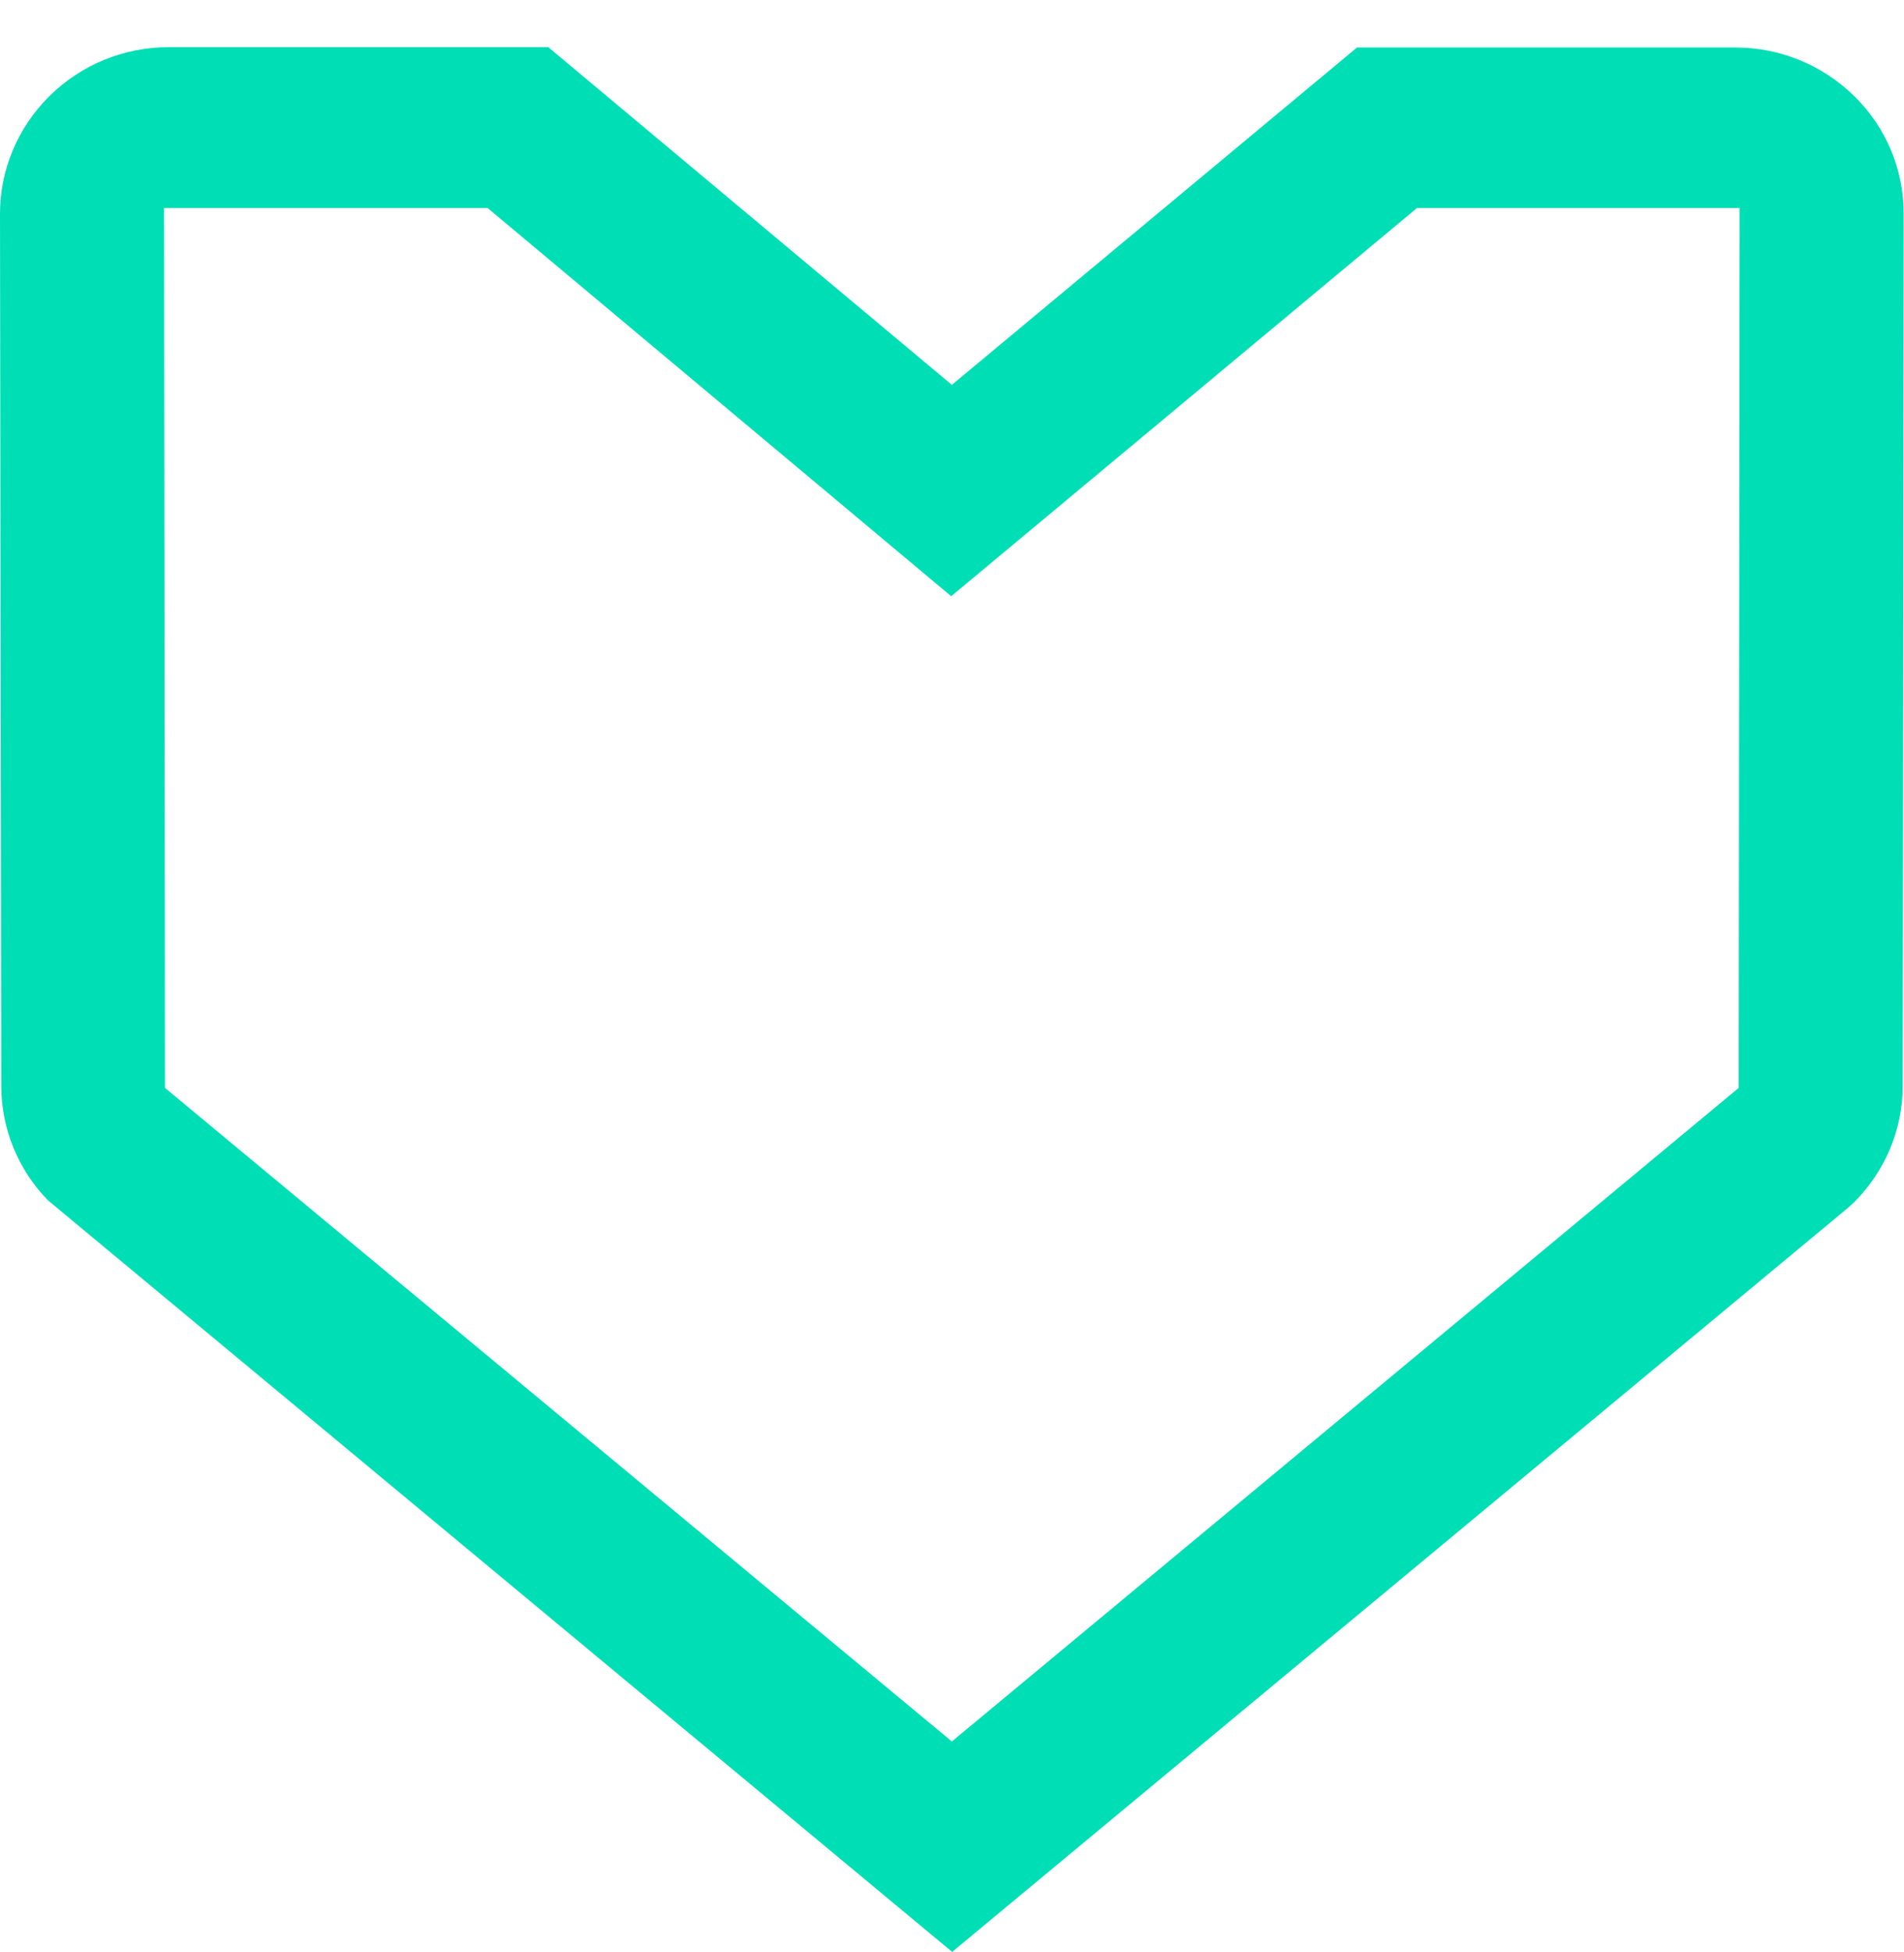 <svg width="40" height="41" viewBox="0 0 40 41" fill="none" xmlns="http://www.w3.org/2000/svg">
<path id="icon" d="M1.006 25.206C0.373 24.553 0.027 23.7 0.027 22.8L0 4.496C0 3.563 0.367 2.69 1.033 2.023C1.706 1.357 2.6 0.99 3.553 0.99H11.518L19.997 8.082L28.509 0.997H36.447C37.4 0.997 38.287 1.363 38.96 2.023C39.627 2.683 39.993 3.556 39.993 4.489L39.973 22.793C39.973 23.713 39.613 24.579 38.96 25.239L38.813 25.373L20.003 40.99L1.006 25.206ZM3.466 22.846L19.997 36.571L36.527 22.846L36.547 4.369H29.768L19.983 12.521L10.245 4.369H3.446L3.466 22.846Z" fill="#00DEB6"/>
</svg>
